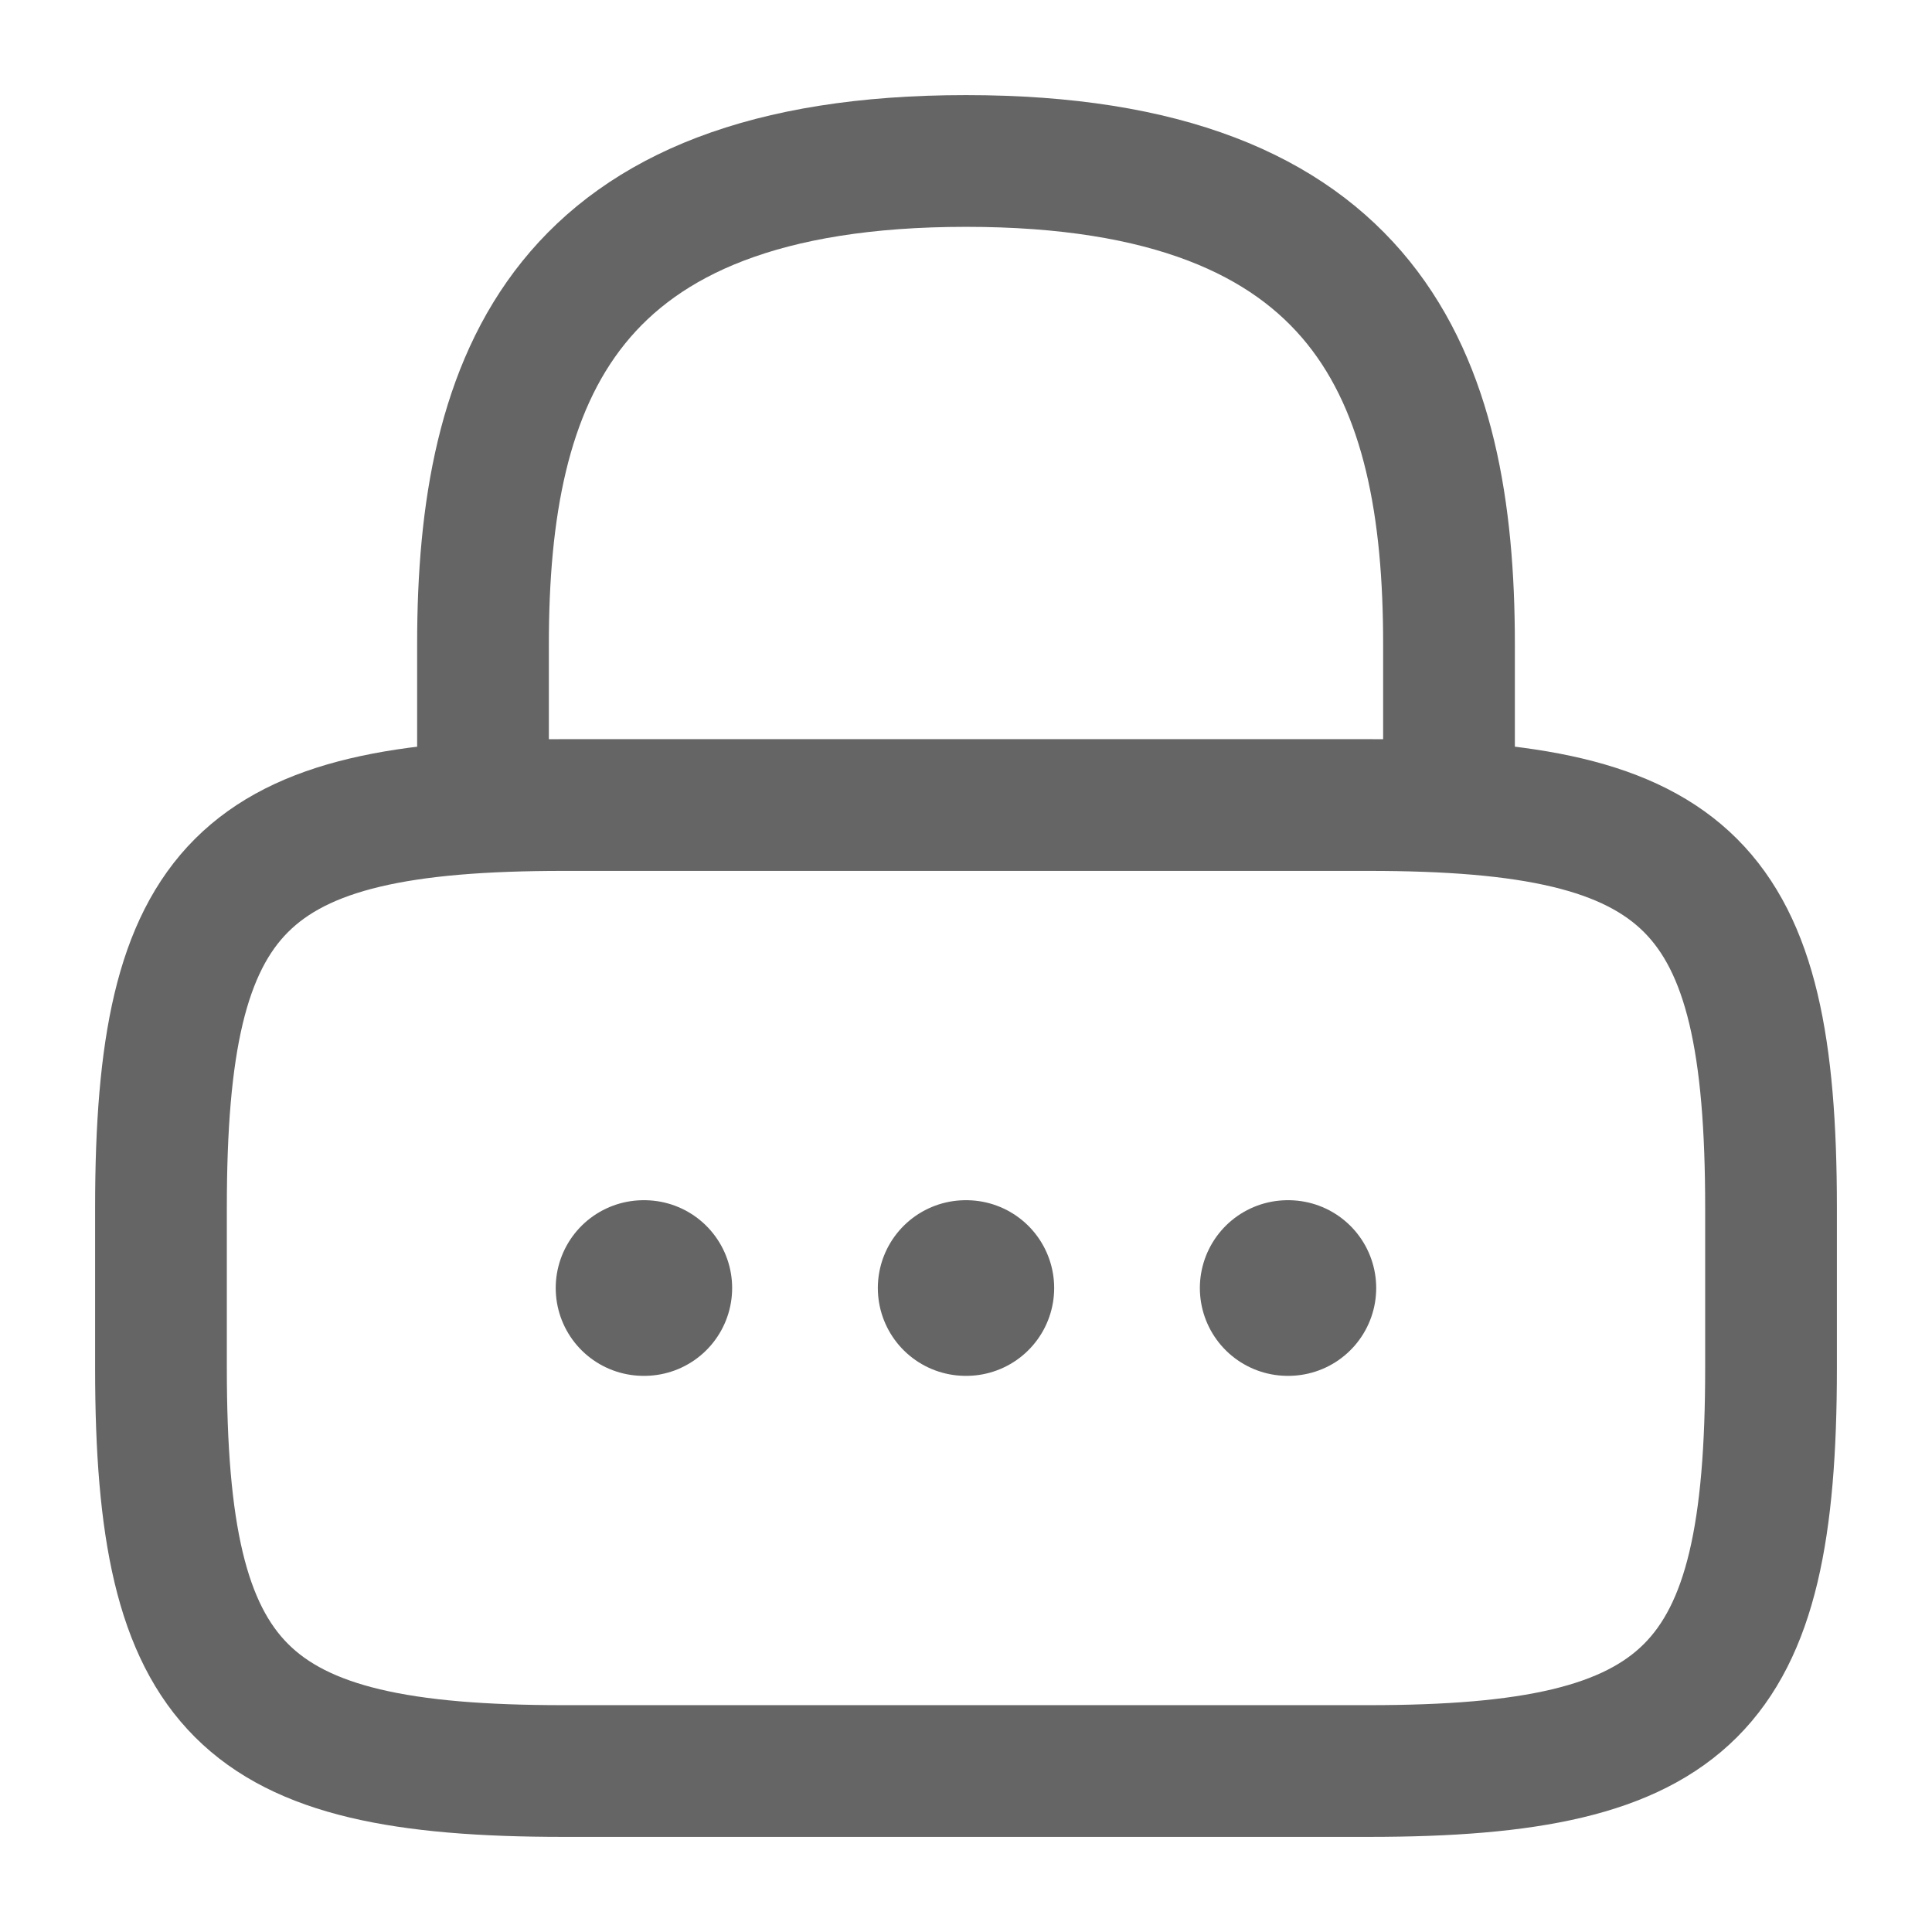 <svg width="22" height="22" viewBox="0 0 22 22" fill="none" xmlns="http://www.w3.org/2000/svg">
<path d="M5.5 9.167V7.333C5.5 4.299 6.417 1.833 11 1.833C15.583 1.833 16.5 4.299 16.5 7.333V9.167" stroke="#656565" stroke-width="1.5" stroke-linecap="round" stroke-linejoin="round"/>
<path d="M15.584 20.167H6.417C2.75 20.167 1.833 19.25 1.833 15.583V13.75C1.833 10.083 2.75 9.167 6.417 9.167H15.584C19.25 9.167 20.167 10.083 20.167 13.75V15.583C20.167 19.25 19.25 20.167 15.584 20.167Z" stroke="#656565" stroke-width="1.5" stroke-linecap="round" stroke-linejoin="round"/>
<path d="M14.663 14.667H14.671" stroke="#656565" stroke-width="2" stroke-linecap="round" stroke-linejoin="round"/>
<path d="M10.996 14.667H11.004" stroke="#656565" stroke-width="2" stroke-linecap="round" stroke-linejoin="round"/>
<path d="M7.328 14.667H7.337" stroke="#656565" stroke-width="2" stroke-linecap="round" stroke-linejoin="round"/>
</svg>
